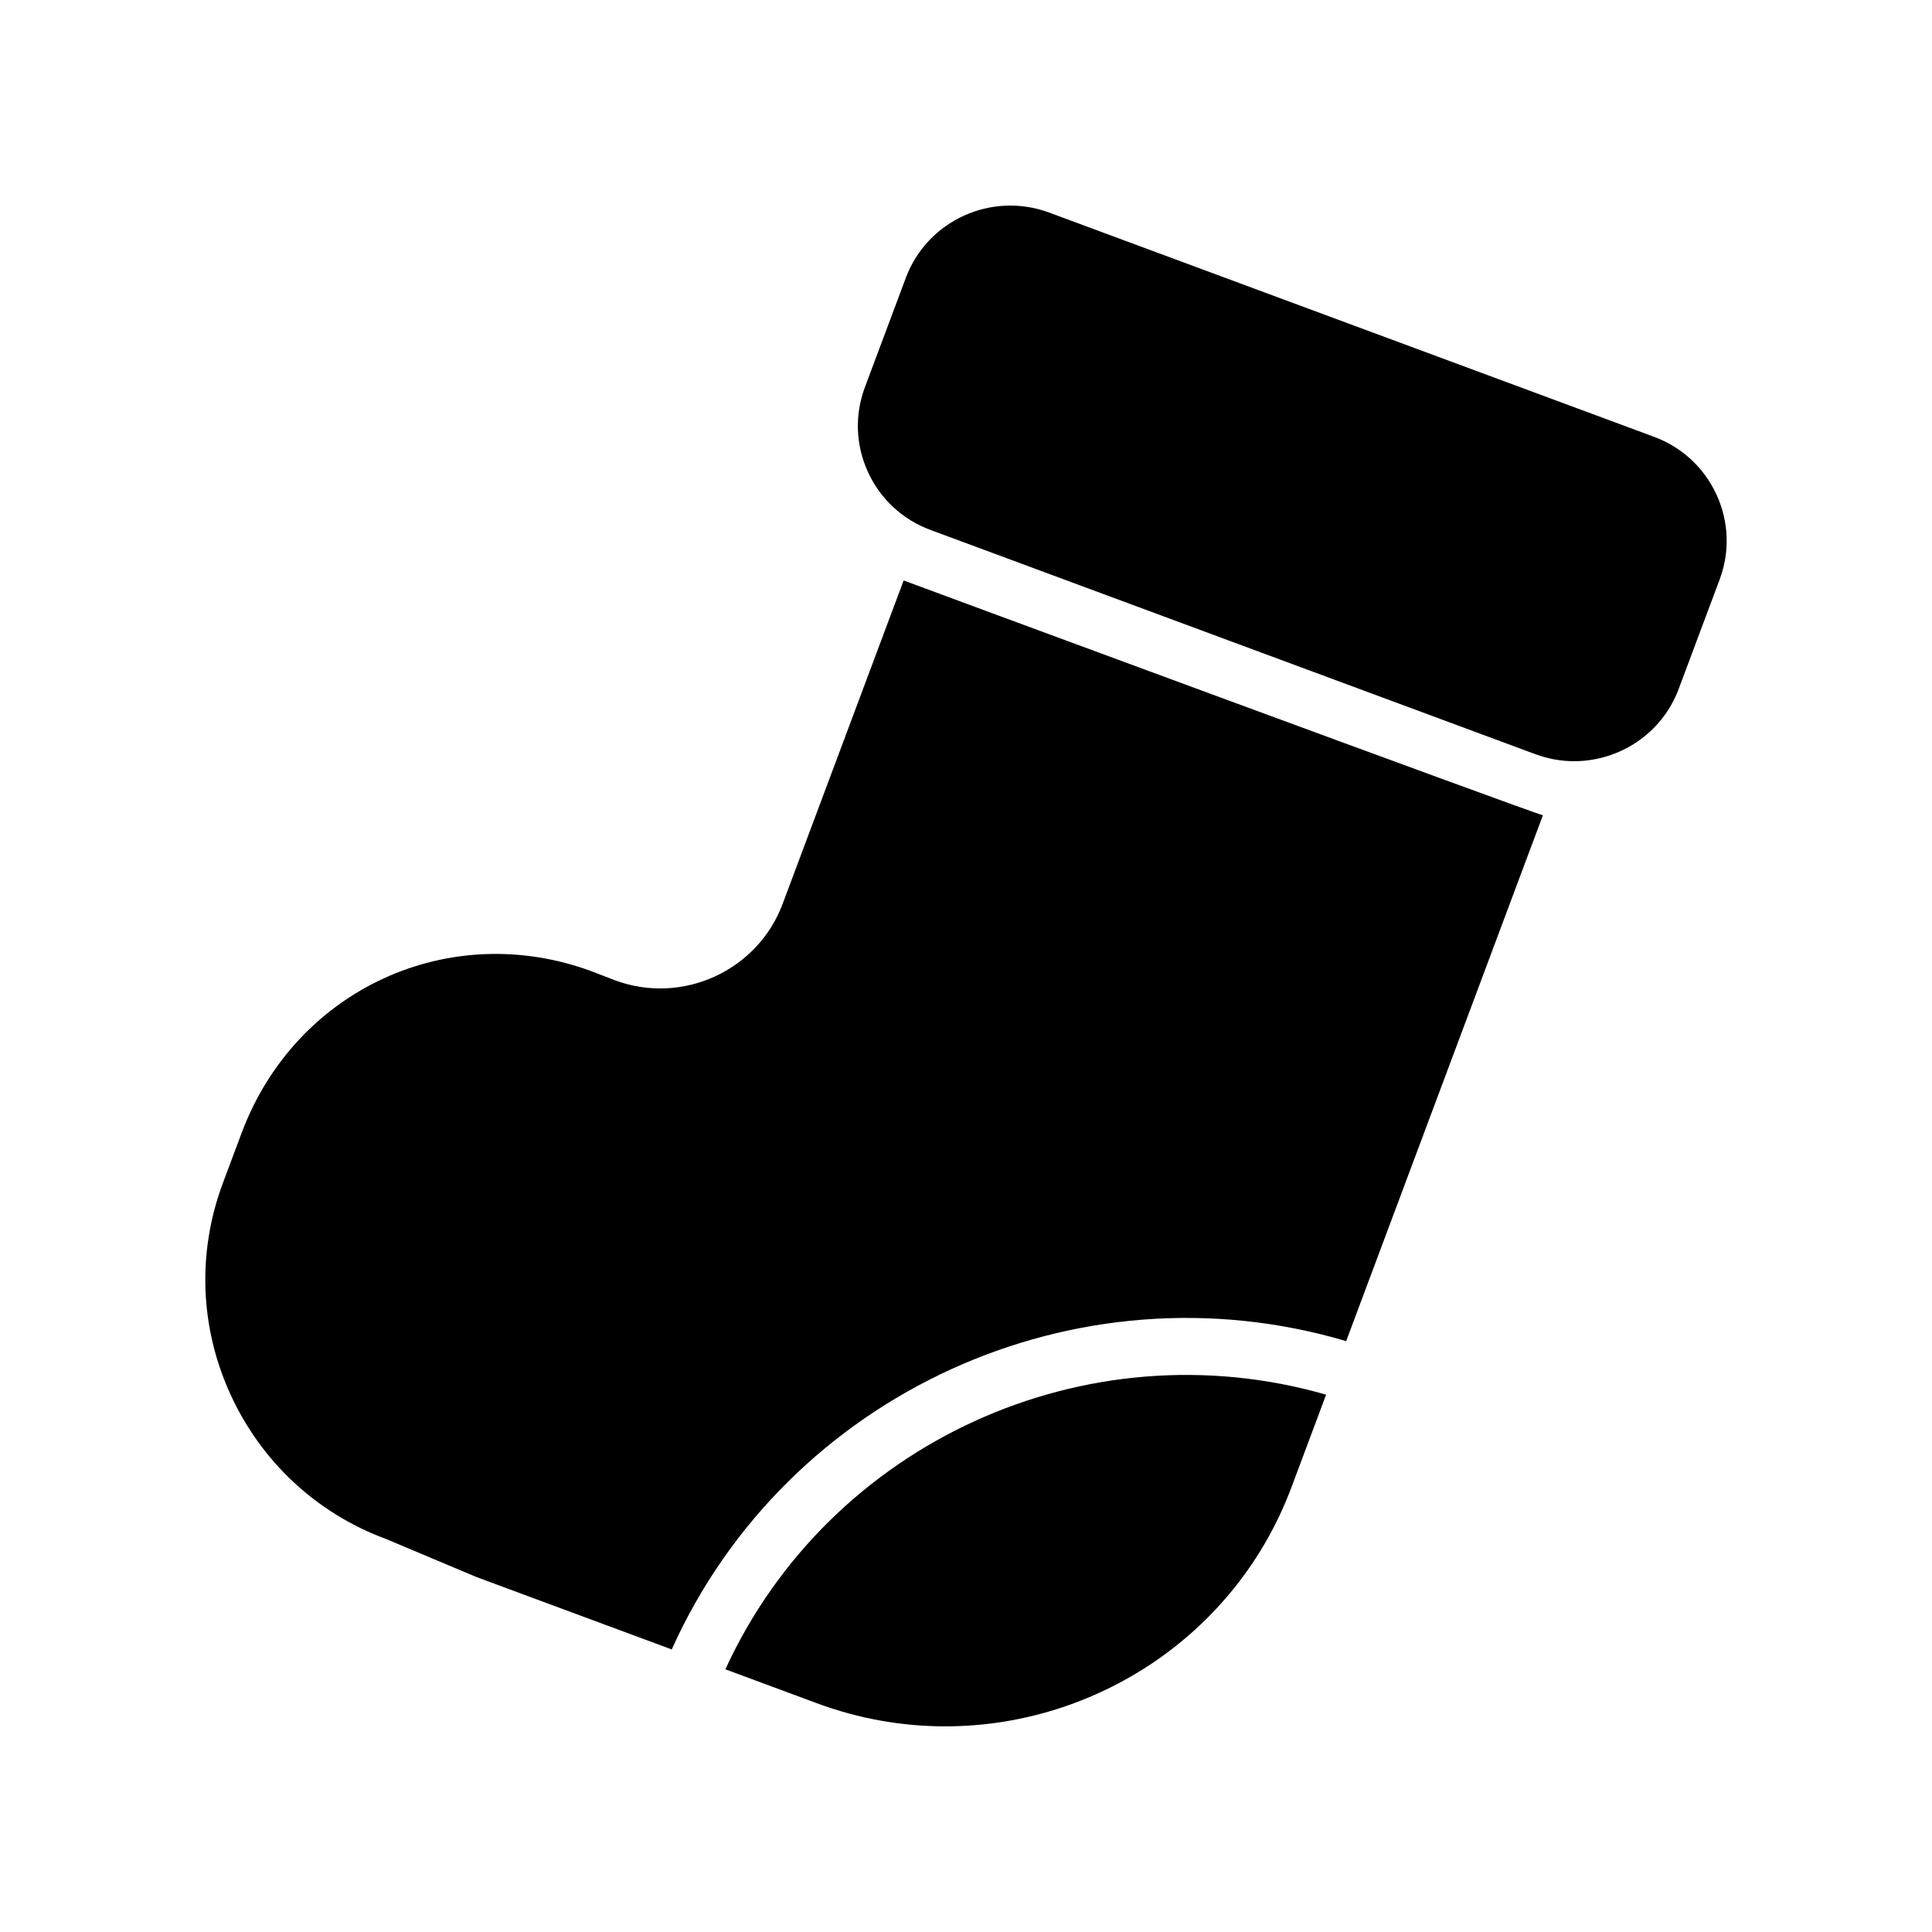 <?xml version="1.0" encoding="UTF-8"?>
<!-- The Best Svg Icon site in the world: iconSvg.co, Visit us! https://iconsvg.co -->
<svg fill="#000000" width="800px" height="800px" version="1.1" viewBox="144 144 512 512" xmlns="http://www.w3.org/2000/svg">
 <g>
  <path d="m582.34 259.76-160.32-59.434c-15.258-5.652-32.281 2.102-37.961 17.293l-10.844 28.98c-2.75 7.348-2.469 15.324 0.793 22.465 3.277 7.168 9.164 12.629 16.574 15.375l160.32 59.434c3.387 1.254 6.856 1.852 10.27 1.852 11.98-0.004 23.277-7.32 27.695-19.141l10.844-28.98c2.75-7.348 2.469-15.324-0.793-22.465-3.285-7.172-9.172-12.633-16.578-15.379z"/>
  <path d="m486.26 538.12 9.172-24.516c-63.664-18.309-131.67 12.754-159.2 72.781l24.254 8.992c11.211 4.156 22.707 6.125 34.023 6.125 39.68-0.004 77.102-24.238 91.75-63.383z"/>
  <path d="m246.25 551.83 24.039 10.113 51.727 19.176c30.488-67.832 107.24-102.88 178.73-81.707l52.141-139.36c-2.453-0.473-168.8-61.969-169.41-62.227l-32.07 85.711c-6.652 17.785-26.617 26.859-44.414 20.258l-6.078-2.352c-37.836-14.035-78.645 4.766-92.879 42.801l-4.949 13.23c-6.863 18.34-6.156 38.25 1.992 56.055 8.184 17.891 22.875 31.523 41.18 38.305z"/>
 </g>
</svg>